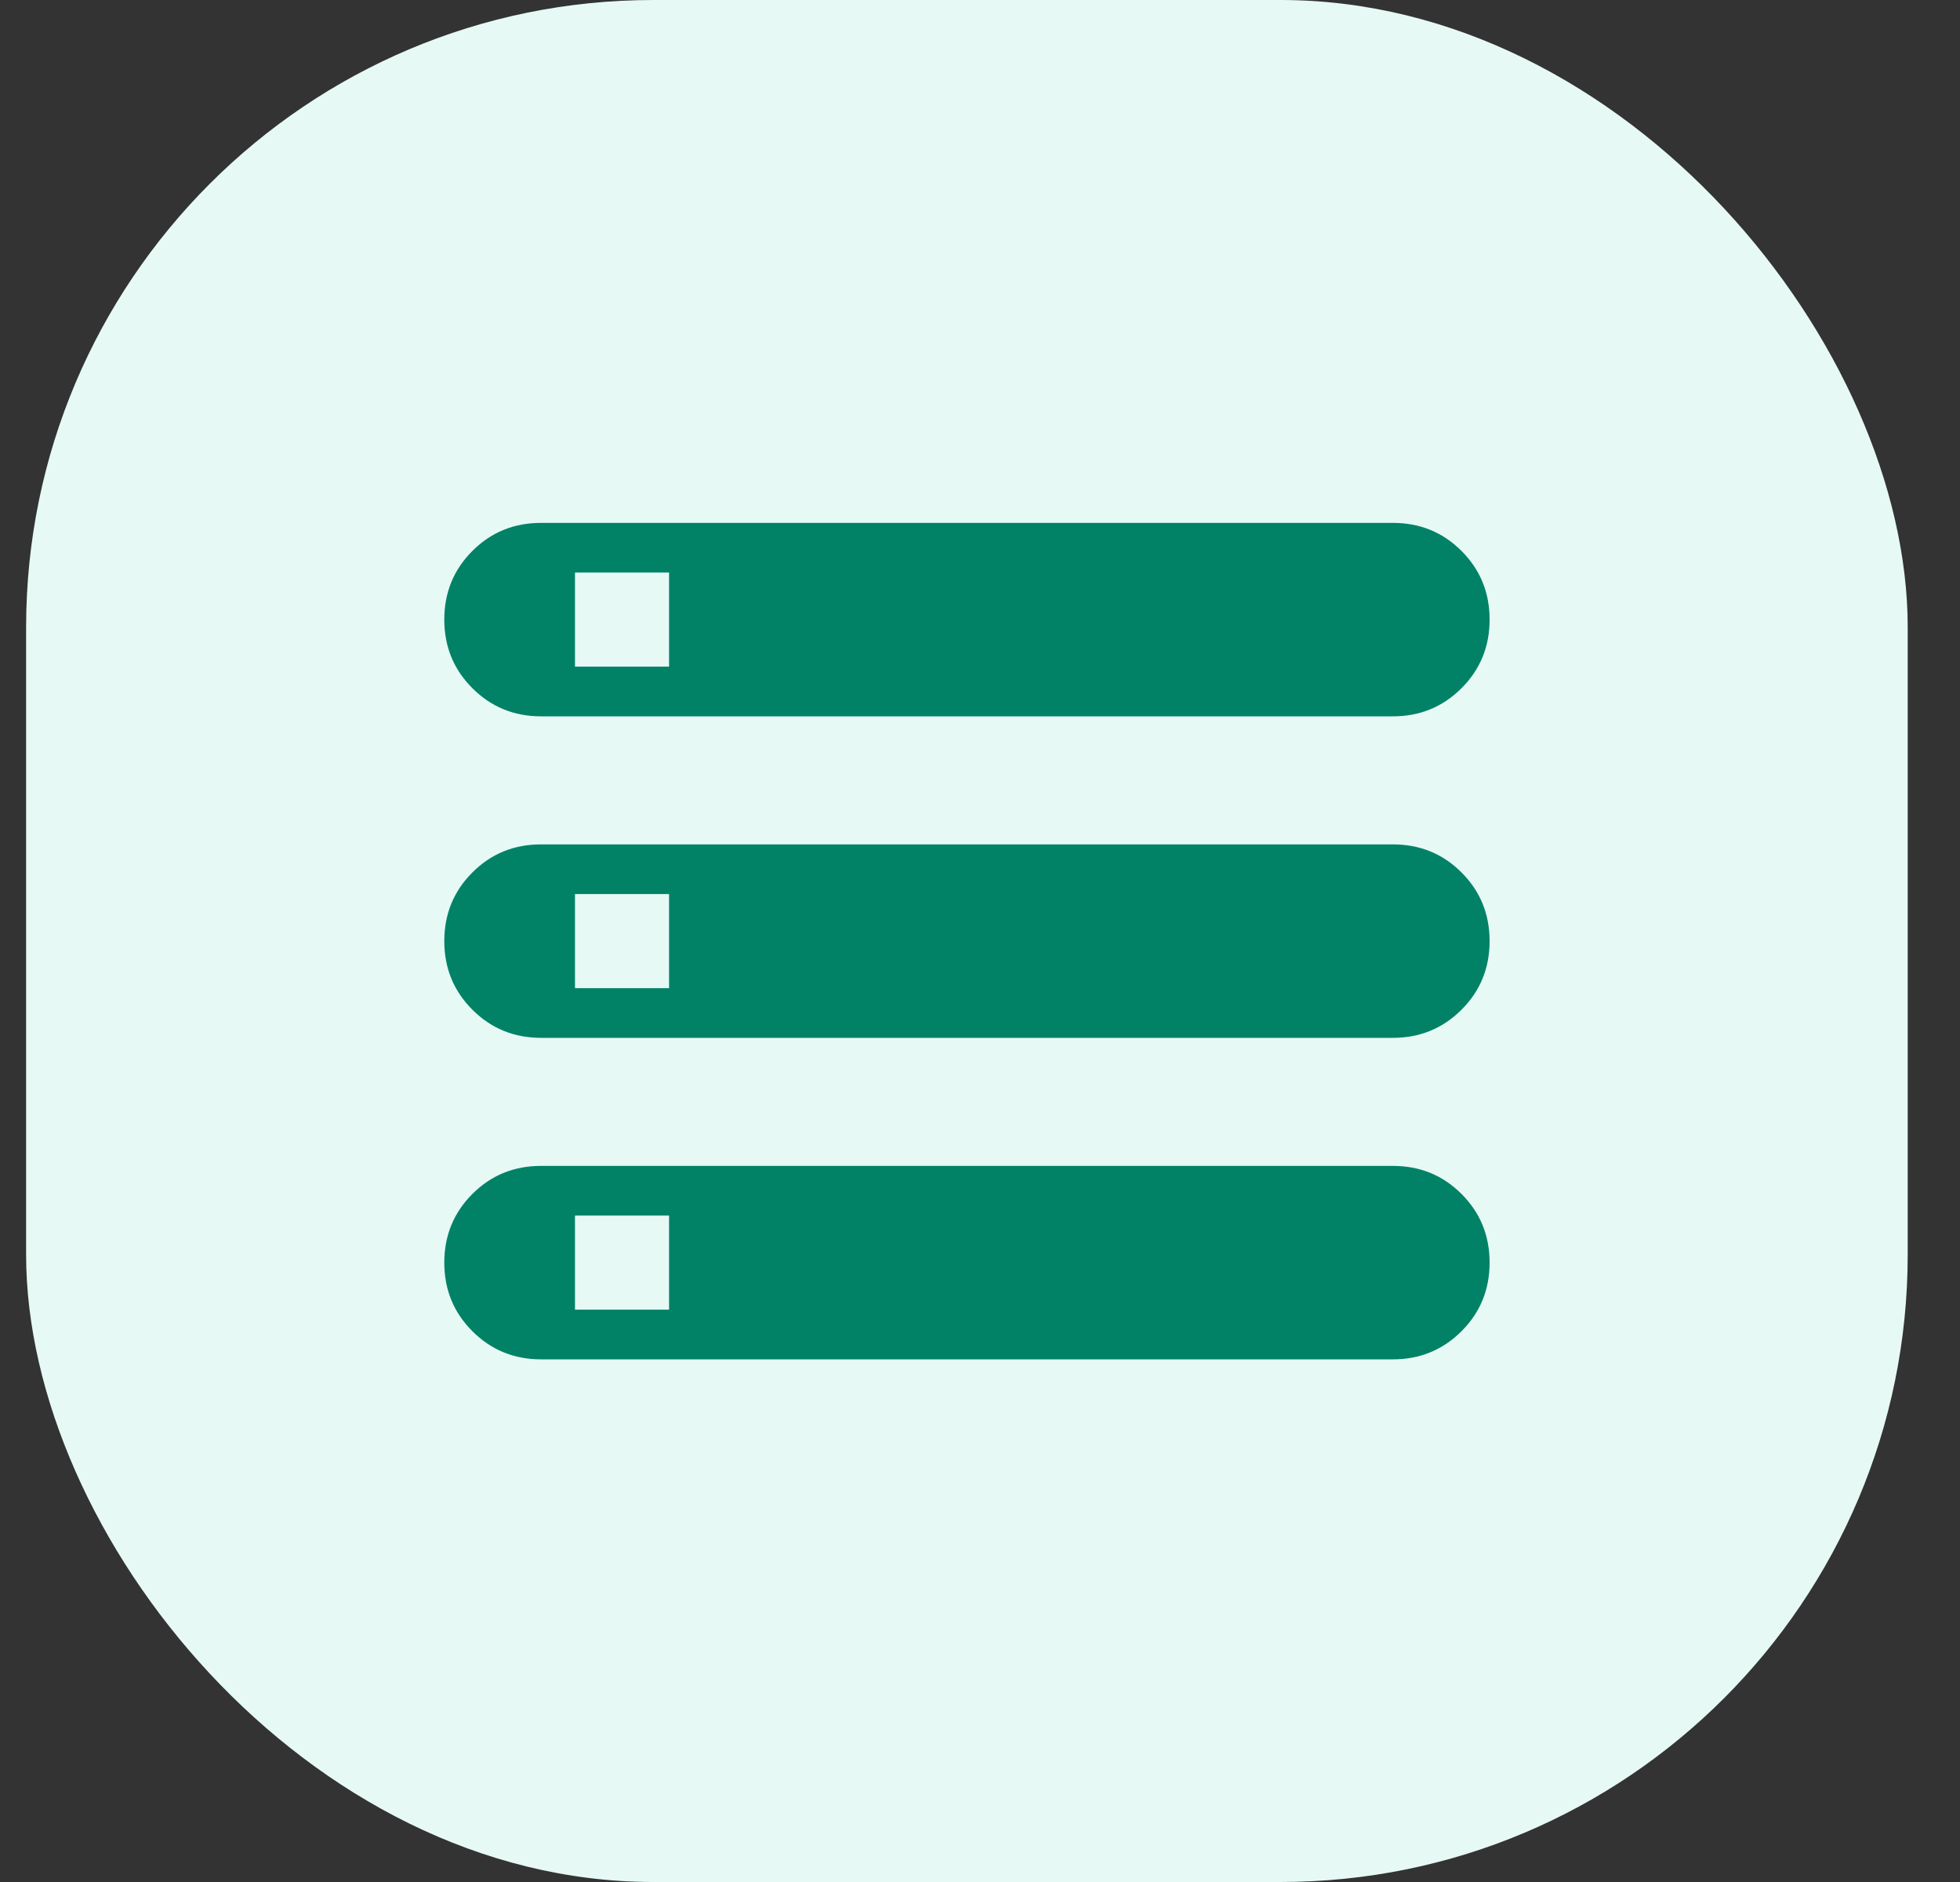 <svg width="25" height="24" viewBox="0 0 25 24" fill="none" xmlns="http://www.w3.org/2000/svg">
<rect x="0" y="0" width="25" height="24" fill="#333333" stroke="none"/>
<rect x="0.333" width="24" height="24" rx="8" fill="#E6F9F5"/>
<path d="M6.9 17.335C6.556 17.335 6.264 17.215 6.025 16.976C5.786 16.737 5.667 16.446 5.667 16.101C5.667 15.757 5.786 15.465 6.025 15.226C6.264 14.987 6.556 14.868 6.9 14.868H17.767C18.111 14.868 18.403 14.987 18.642 15.226C18.881 15.465 19 15.757 19 16.101C19 16.446 18.881 16.737 18.642 16.976C18.403 17.215 18.111 17.335 17.767 17.335H6.9ZM7.334 16.701H8.534V15.501H7.334V16.701ZM6.9 9.135C6.556 9.135 6.264 9.015 6.025 8.776C5.786 8.537 5.667 8.246 5.667 7.901C5.667 7.557 5.786 7.265 6.025 7.026C6.264 6.787 6.556 6.668 6.9 6.668H17.767C18.111 6.668 18.403 6.787 18.642 7.026C18.881 7.265 19 7.557 19 7.901C19 8.246 18.881 8.537 18.642 8.776C18.403 9.015 18.111 9.135 17.767 9.135H6.9ZM7.334 8.501H8.534V7.301H7.334V8.501ZM6.9 13.235C6.556 13.235 6.264 13.115 6.025 12.876C5.786 12.637 5.667 12.346 5.667 12.001C5.667 11.657 5.786 11.365 6.025 11.126C6.264 10.887 6.556 10.768 6.9 10.768H17.767C18.111 10.768 18.403 10.887 18.642 11.126C18.881 11.365 19 11.657 19 12.001C19 12.346 18.881 12.637 18.642 12.876C18.403 13.115 18.111 13.235 17.767 13.235H6.9ZM7.334 12.601H8.534V11.401H7.334V12.601Z" fill="#018267"/>
</svg>
